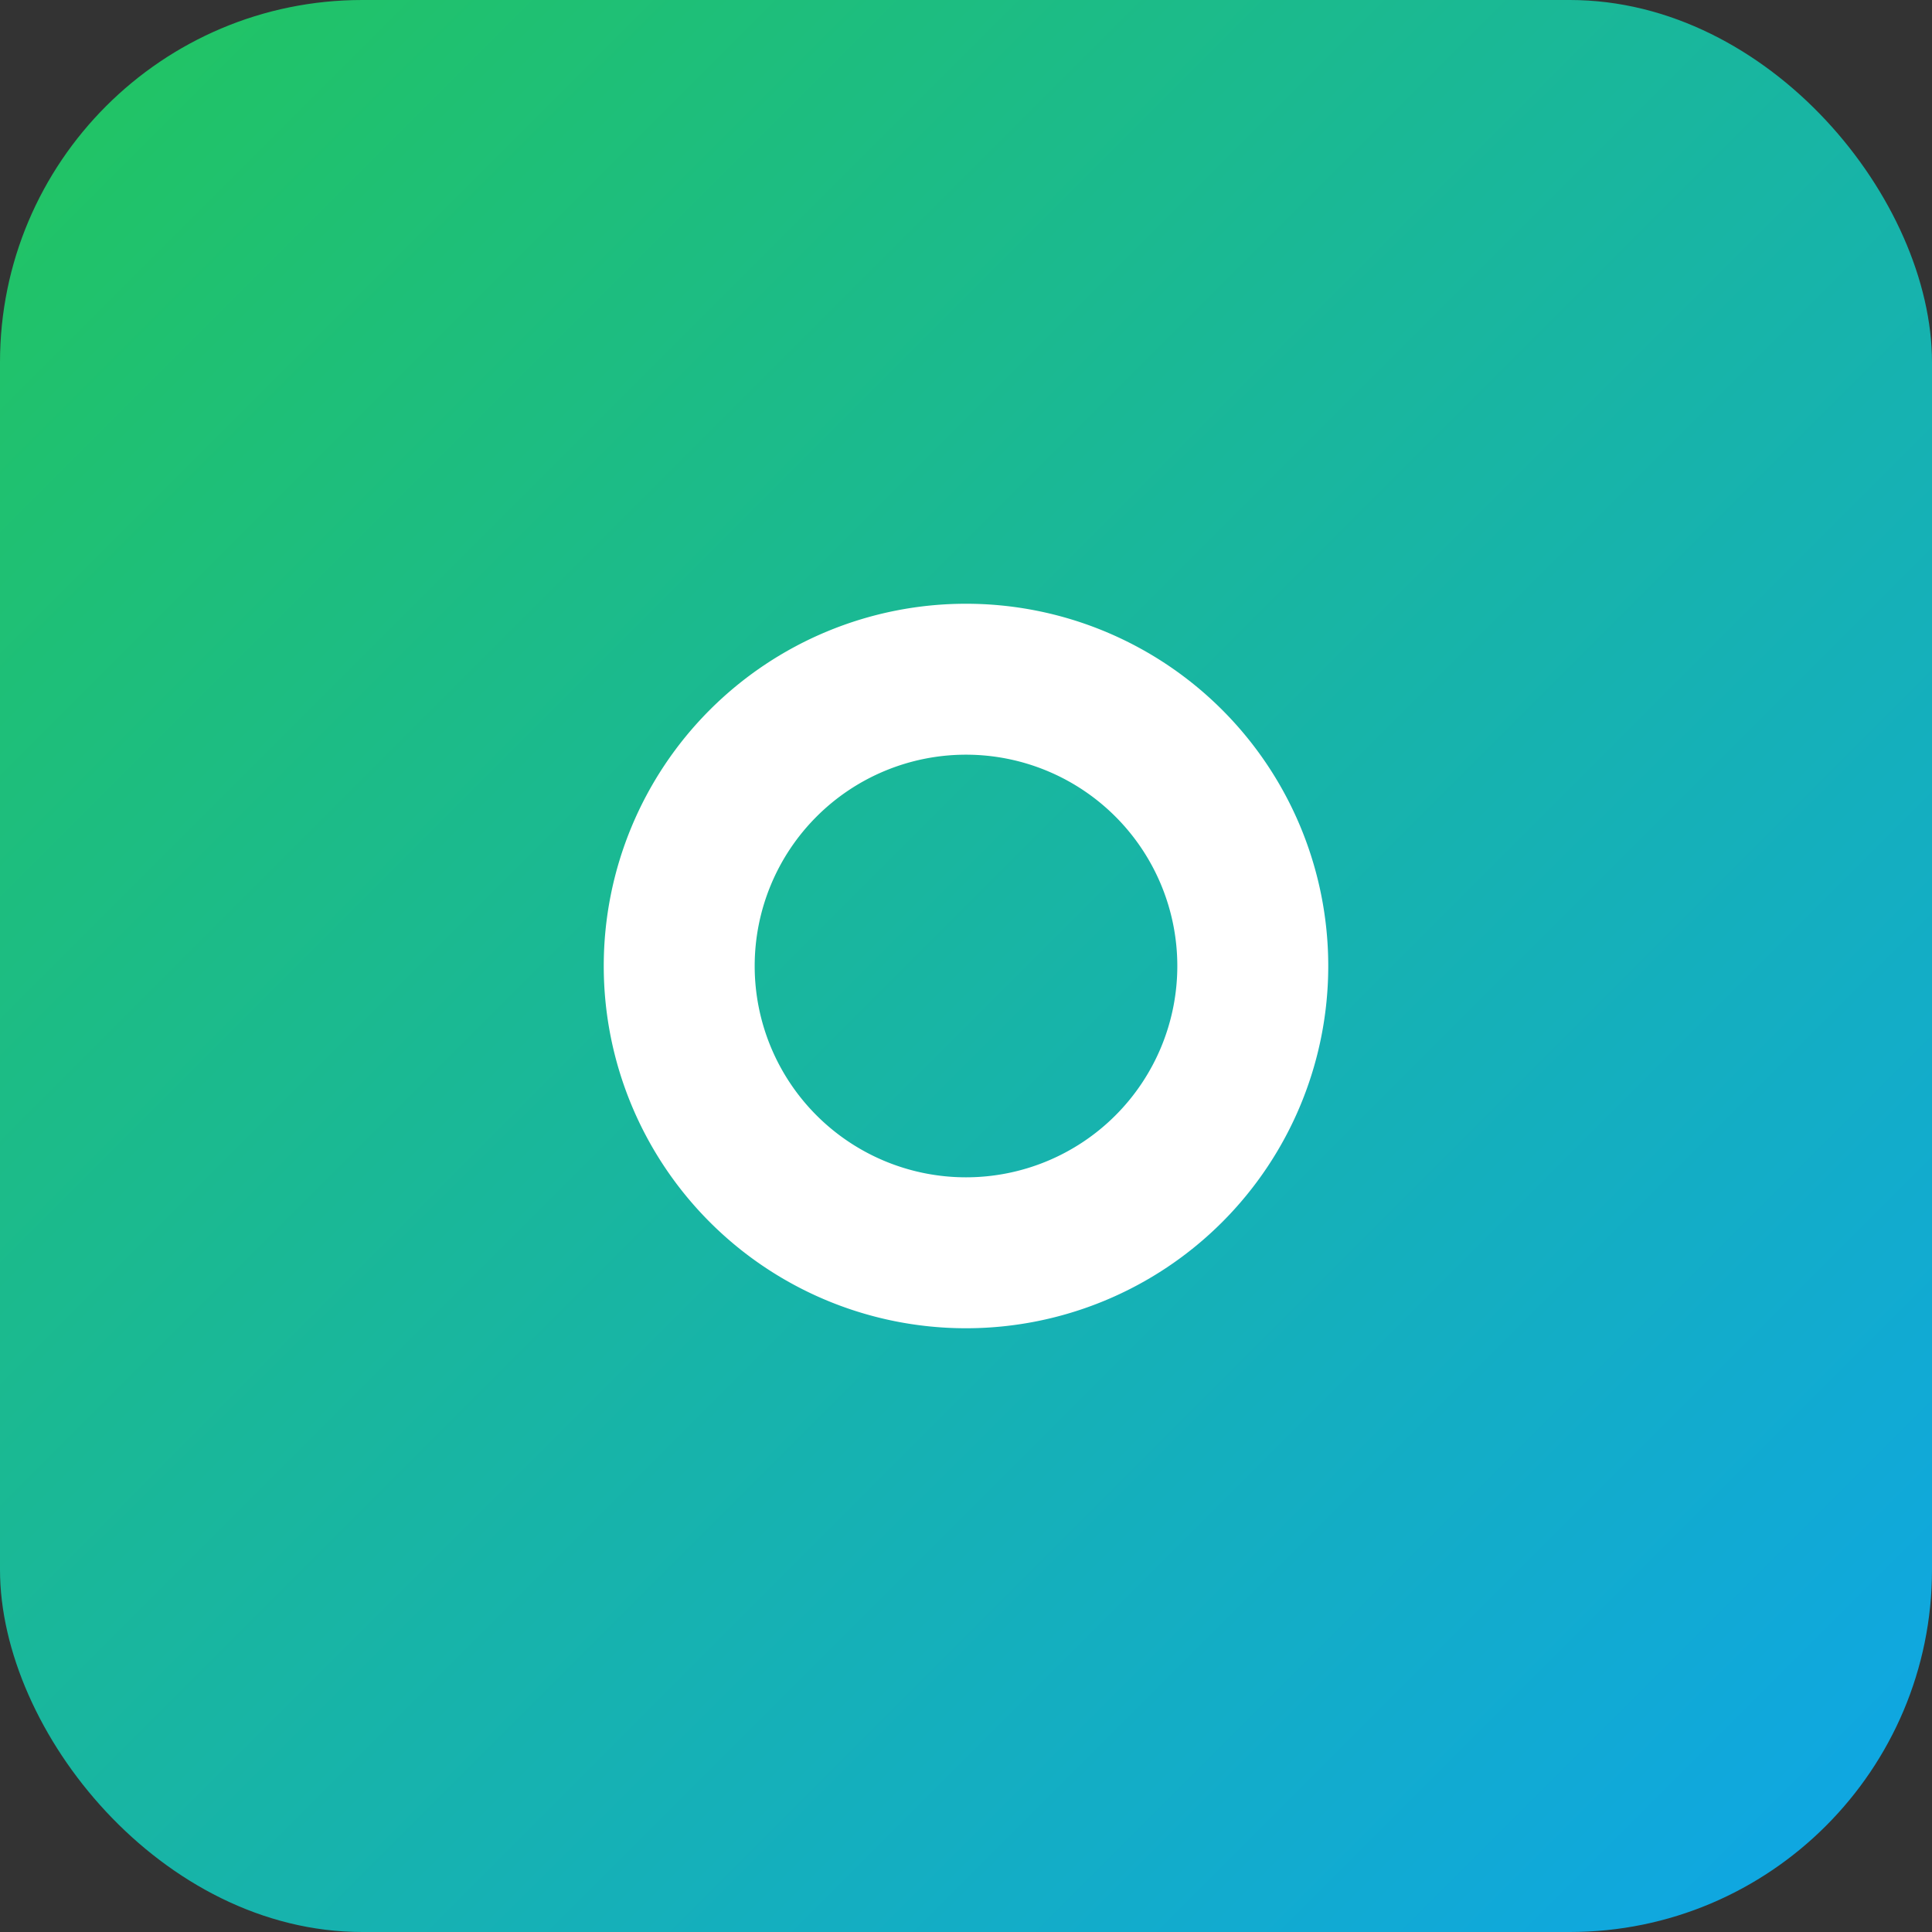 
<svg xmlns="http://www.w3.org/2000/svg" viewBox="0 0 128 128">
  <rect x="0" y="0" width="128" height="128" fill="#333333" stroke="none"/>
  <defs><linearGradient id="g" x1="0" x2="1" y1="0" y2="1"><stop offset="0" stop-color="#22c55e"/><stop offset="1" stop-color="#0ea5e9"/></linearGradient></defs>
  <rect rx="24" ry="24" width="128" height="128" fill="url(#g)"/>
  <path d="M40 64a24 24 0 1048 0 24 24 0 10-48 0zm24-14a14 14 0 110 28 14 14 0 010-28z" fill="#fff"/>
</svg>

